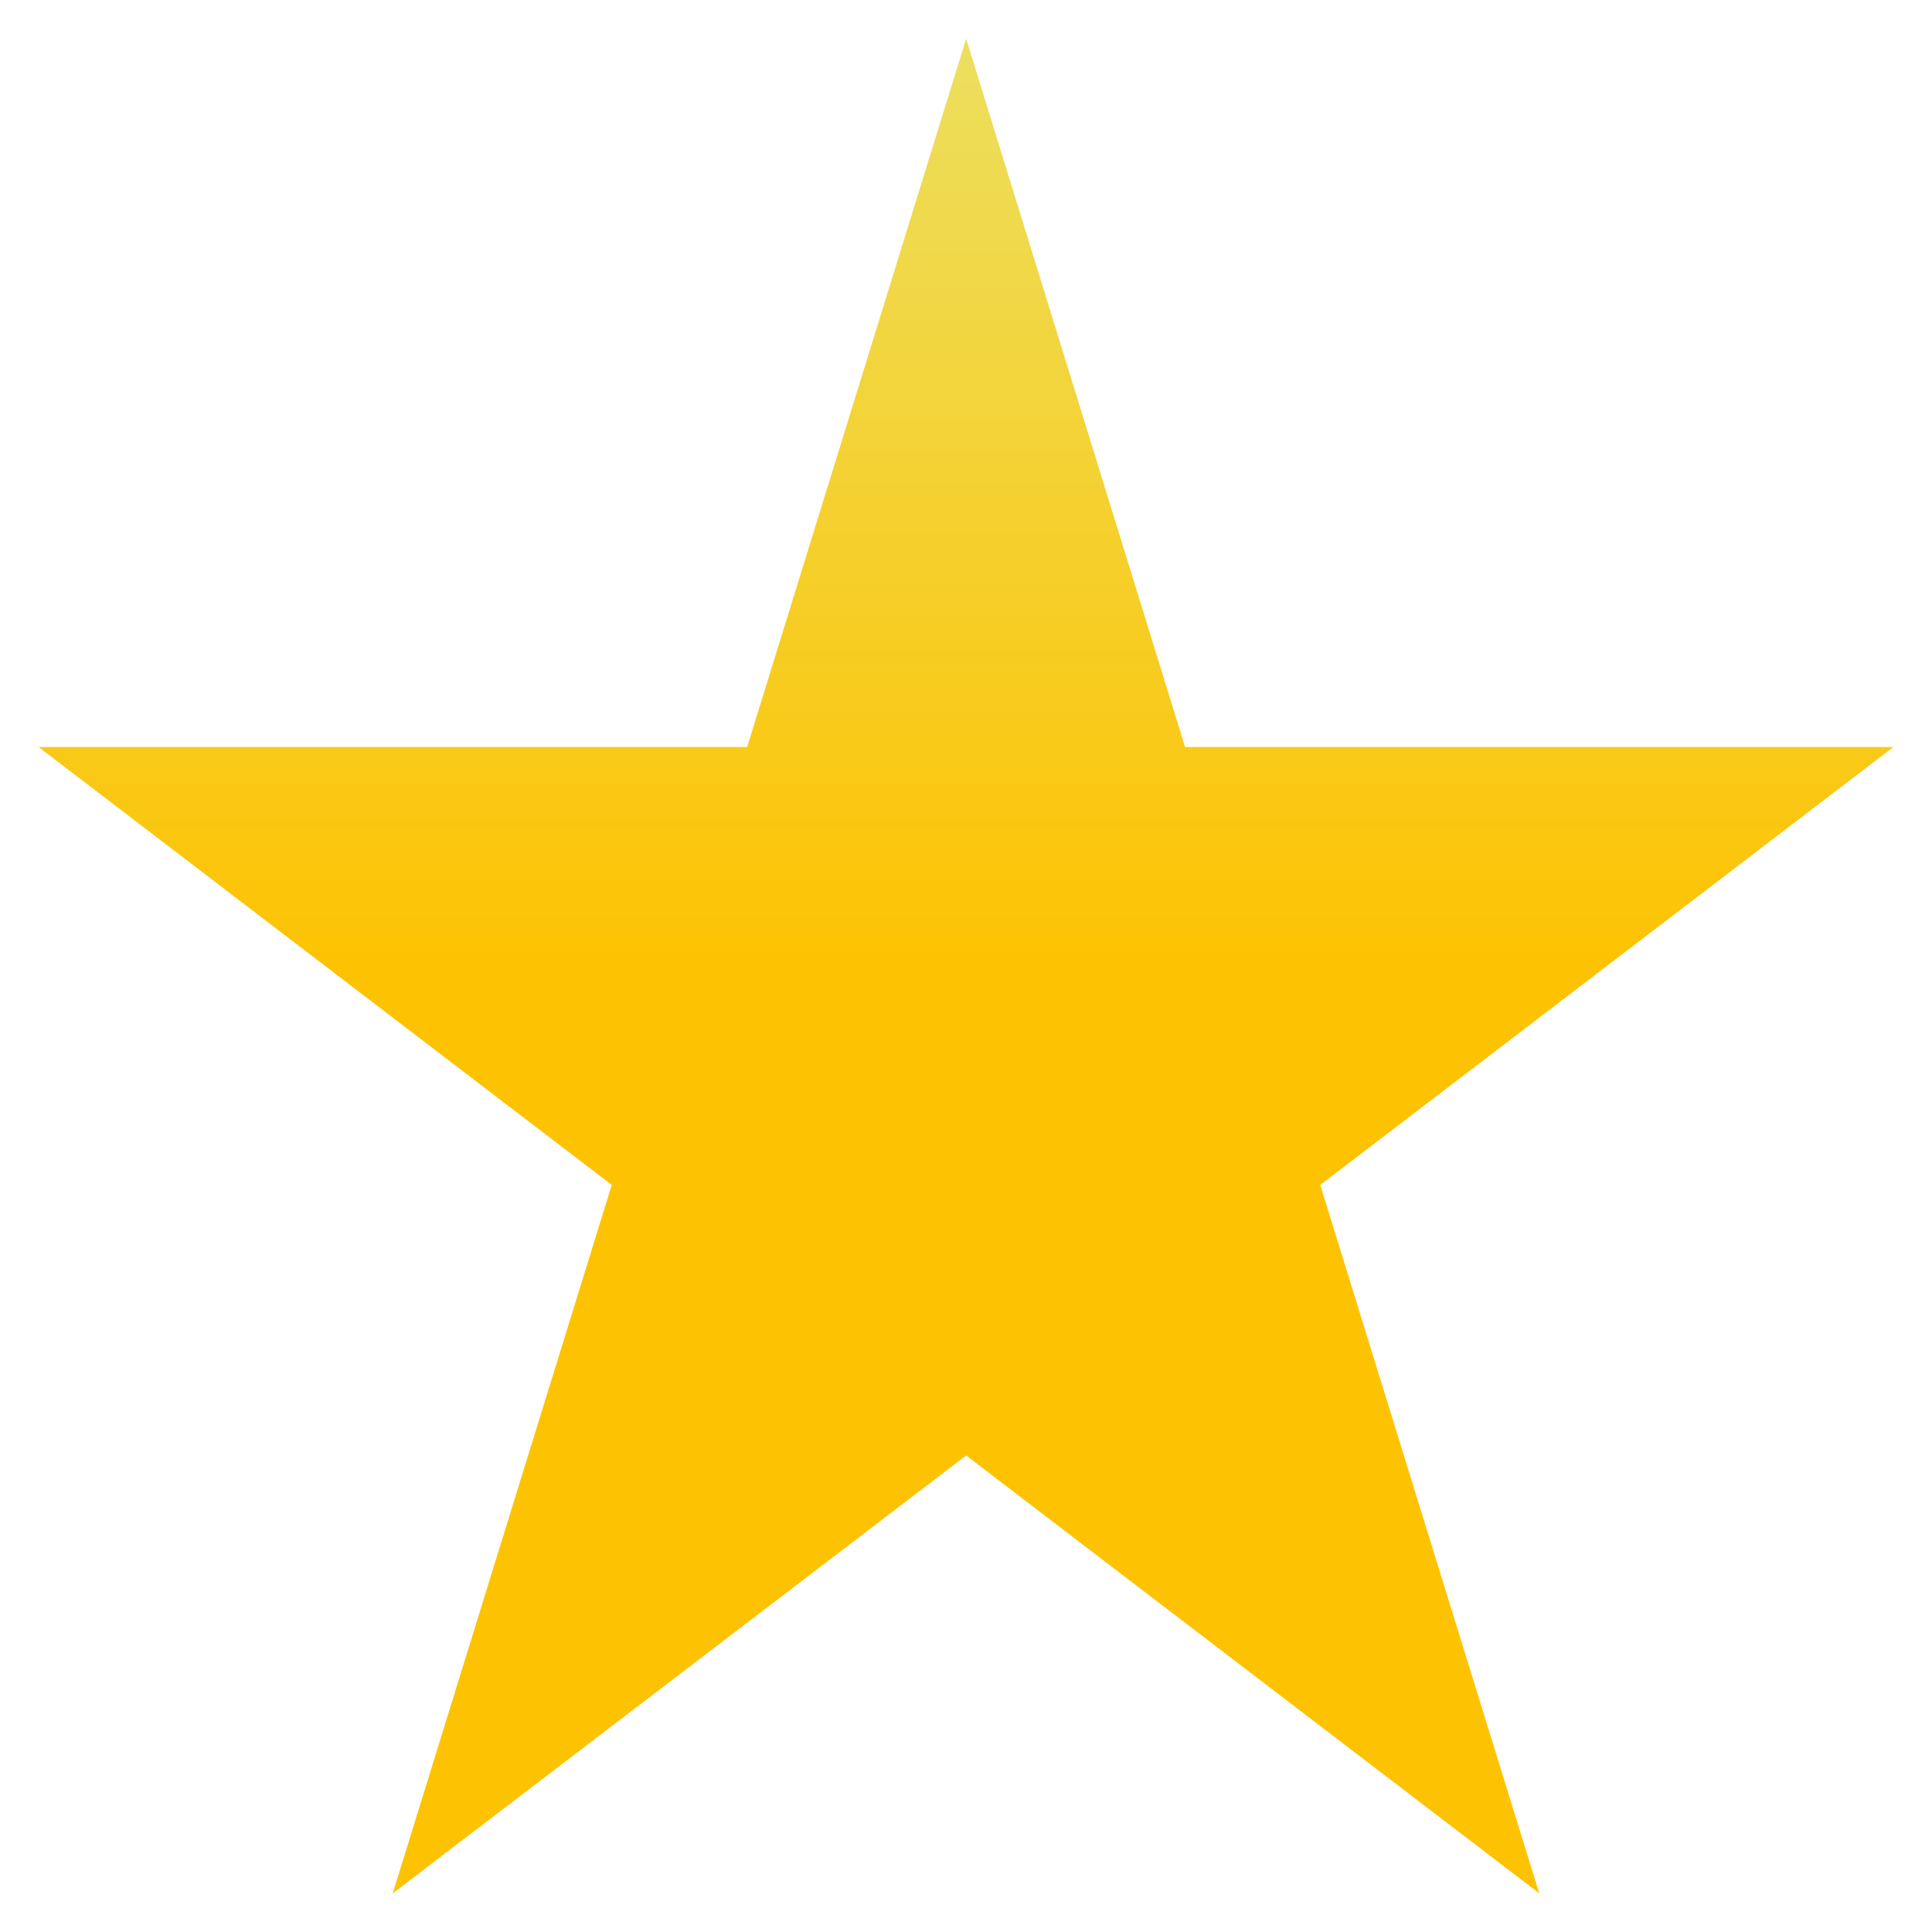 <svg width="25" height="25" viewBox="0 0 25 25" fill="none" xmlns="http://www.w3.org/2000/svg">
<path d="M12.502 0.5L15.335 9.667H24.5L17.084 15.333L19.918 24.5L12.502 18.834L5.082 24.5L7.916 15.333L0.5 9.667H9.668L12.502 0.5Z" fill="url(#paint0_linear_661_5638)"/>
<defs>
<linearGradient id="paint0_linear_661_5638" x1="12.5" y1="24.5" x2="12.5" y2="0.5" gradientUnits="userSpaceOnUse">
<stop offset="0.5" stop-color="#FDC302"/>
<stop offset="1" stop-color="#ECDF5F"/>
</linearGradient>
</defs>
</svg>
